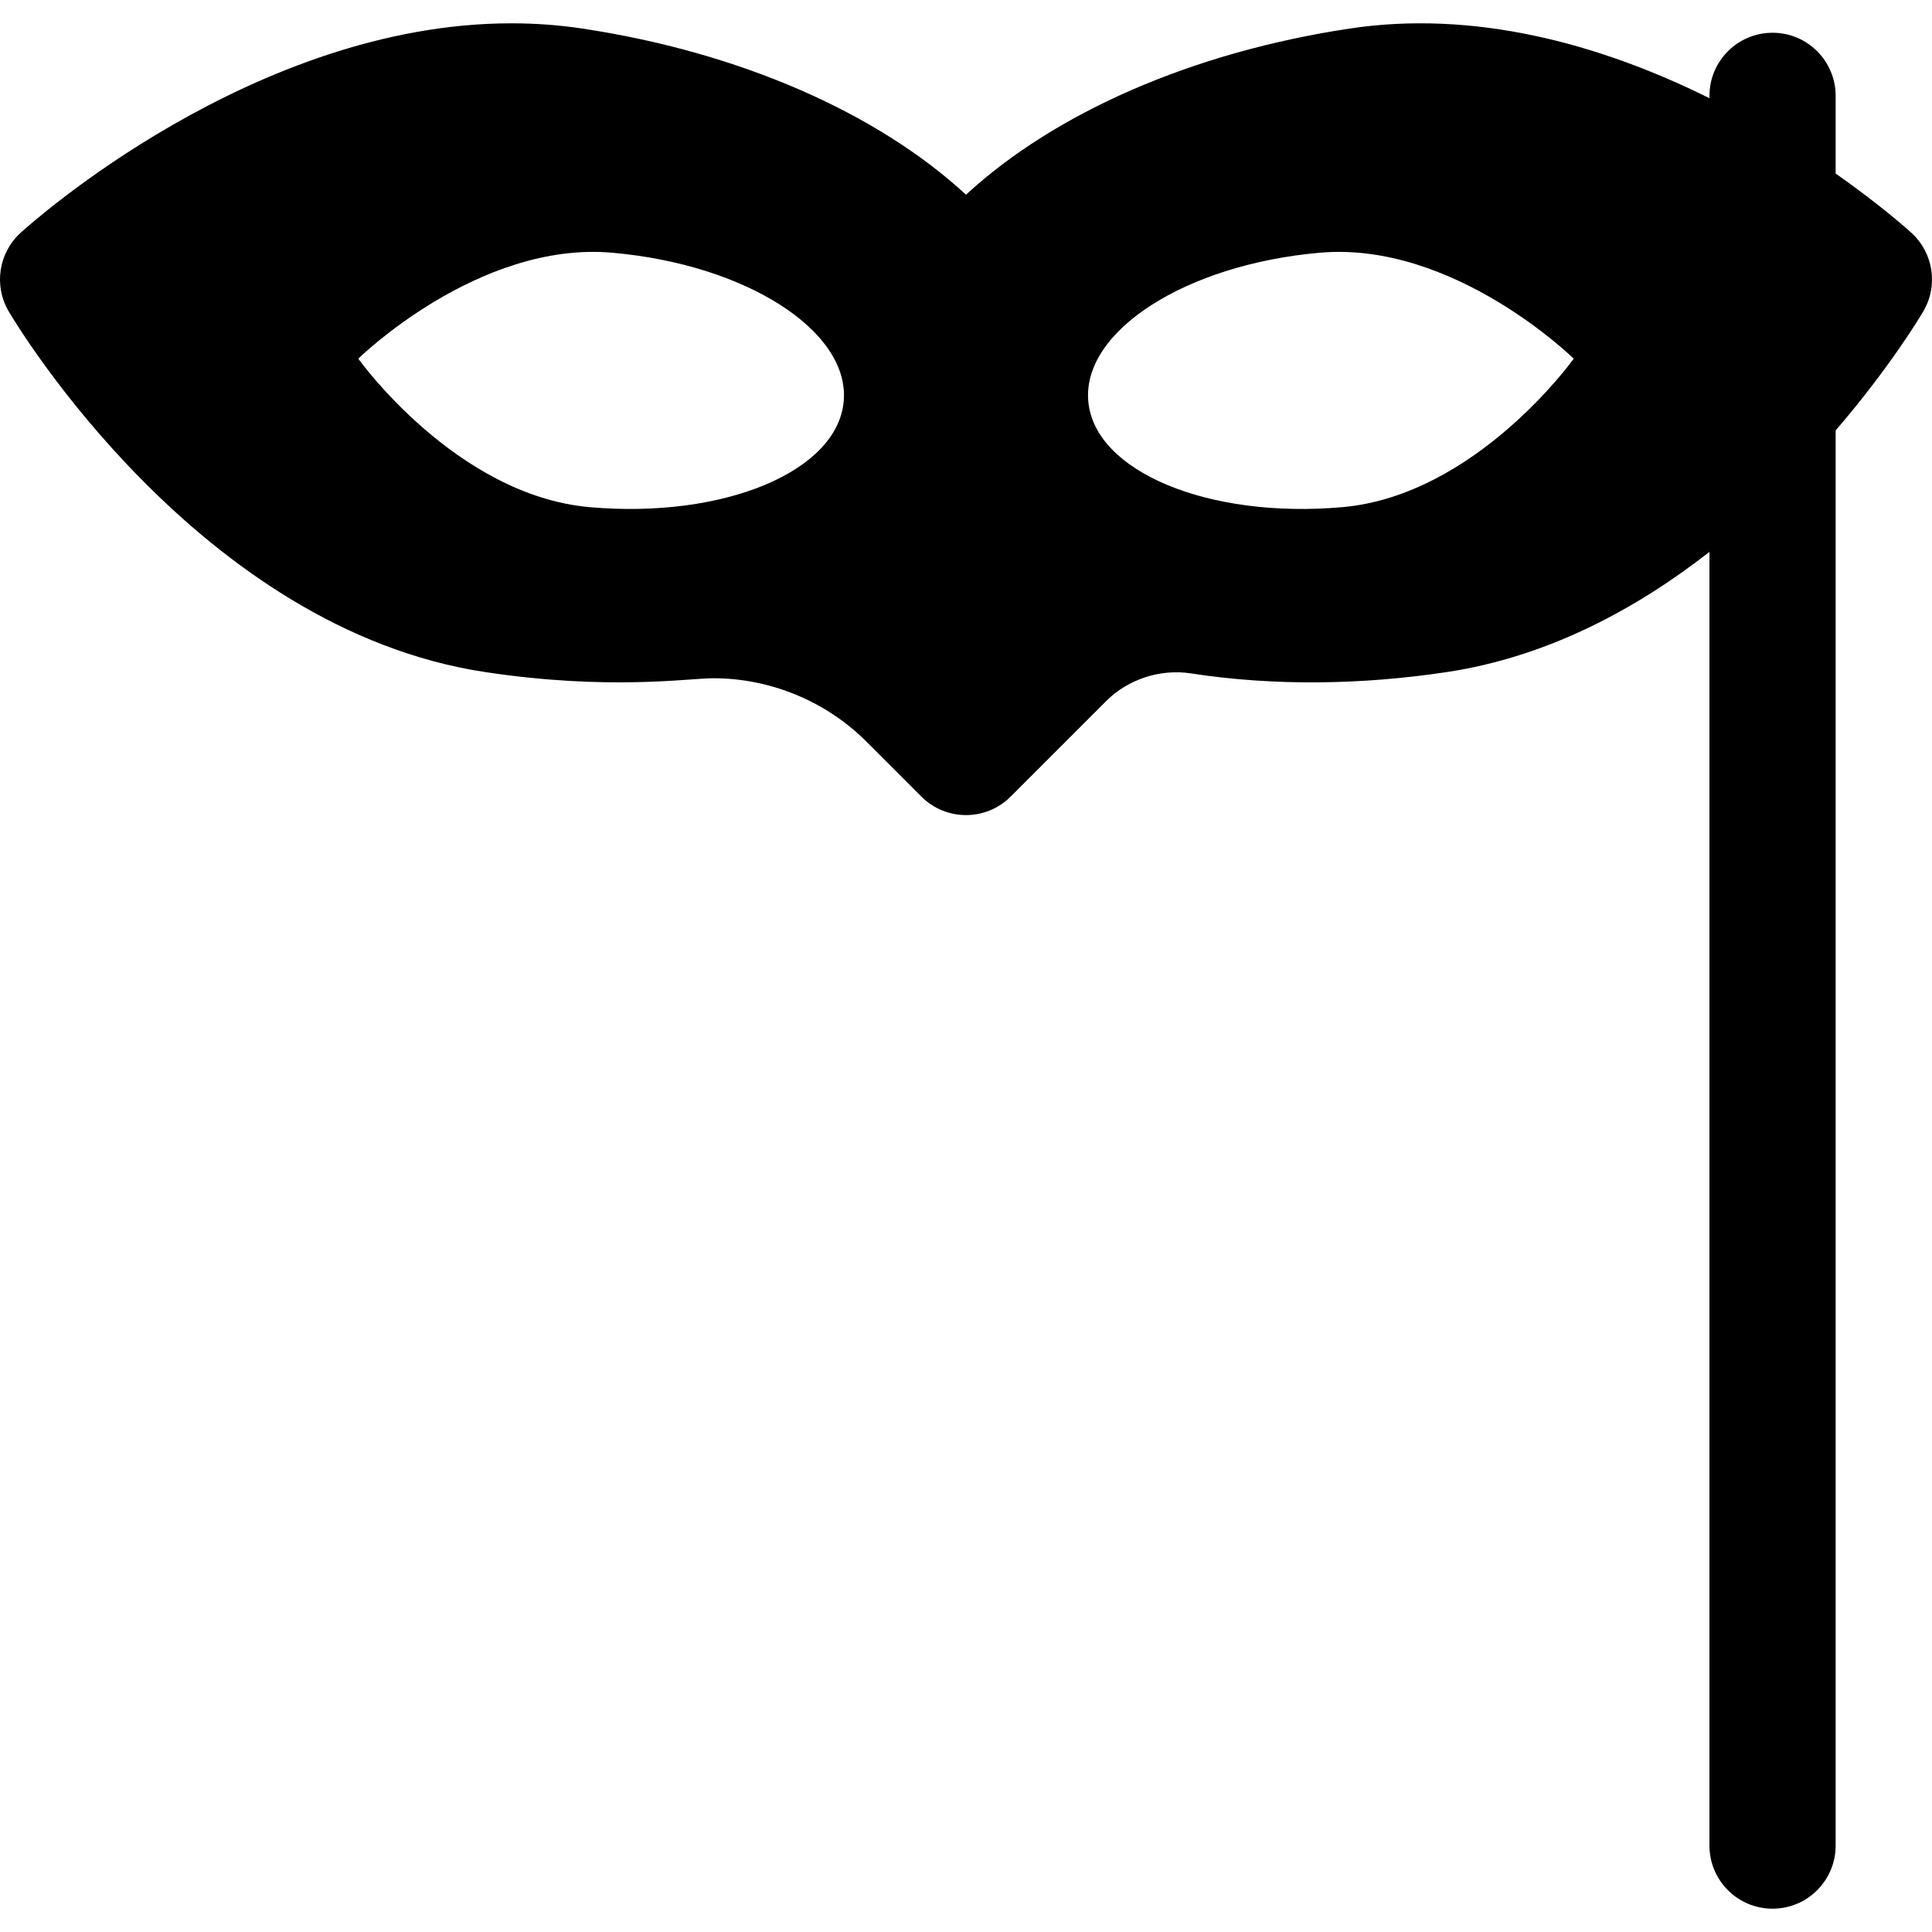 <?xml version="1.0" encoding="iso-8859-1"?>
<!-- Uploaded to: SVG Repo, www.svgrepo.com, Generator: SVG Repo Mixer Tools -->
<svg fill="#000000" height="800px" width="800px" version="1.1" id="Layer_1" xmlns="http://www.w3.org/2000/svg" xmlns:xlink="http://www.w3.org/1999/xlink" 
	 viewBox="0 0 512 512" xml:space="preserve">
<g>
	<g>
		<path d="M506.541,61.694c-0.839-0.766-8.146-7.338-20.077-15.709V25.399c0-9.234-7.486-16.72-16.72-16.72
			s-16.72,7.486-16.72,16.72v0.63c-29.613-14.707-62.629-23.39-95.328-18.466c-41.634,6.27-78.113,22.271-101.695,44.038
			c-23.582-21.766-60.062-37.768-101.695-44.038c-6.107-0.92-12.424-1.385-18.772-1.385C67.162,6.178,7.945,59.427,5.458,61.694
			c-5.85,5.331-7.161,14.034-3.14,20.851c2.022,3.43,50.412,84.138,126.303,95.566c32.84,4.946,53.793,1.63,60.438,1.63
			c15.094,0,29.859,6.108,40.51,16.759l14.608,14.608c6.528,6.529,17.115,6.531,23.646,0l25.302-25.301
			c5.807-5.807,14.354-8.612,22.506-7.348c22.312,3.44,45.619,2.984,67.748-0.349c26.973-4.062,50.467-16.878,69.645-31.863v342.854
			c0,9.234,7.486,16.72,16.72,16.72s16.72-7.486,16.72-16.72V114.07c14.274-16.582,22.414-30.162,23.217-31.526
			C513.702,75.727,512.391,67.025,506.541,61.694z M223.593,106.329c-1.633,18.622-31.755,31.193-67.28,28.079
			c-35.526-3.114-61.368-39.357-61.368-39.357s31.755-31.193,67.281-28.079C197.751,70.087,225.225,87.707,223.593,106.329z
			 M355.687,134.408c-35.526,3.114-65.647-9.457-67.28-28.079s25.844-36.242,61.368-39.357
			c35.525-3.114,67.281,28.079,67.281,28.079S391.213,131.293,355.687,134.408z"/>
	</g>
</g>
</svg>